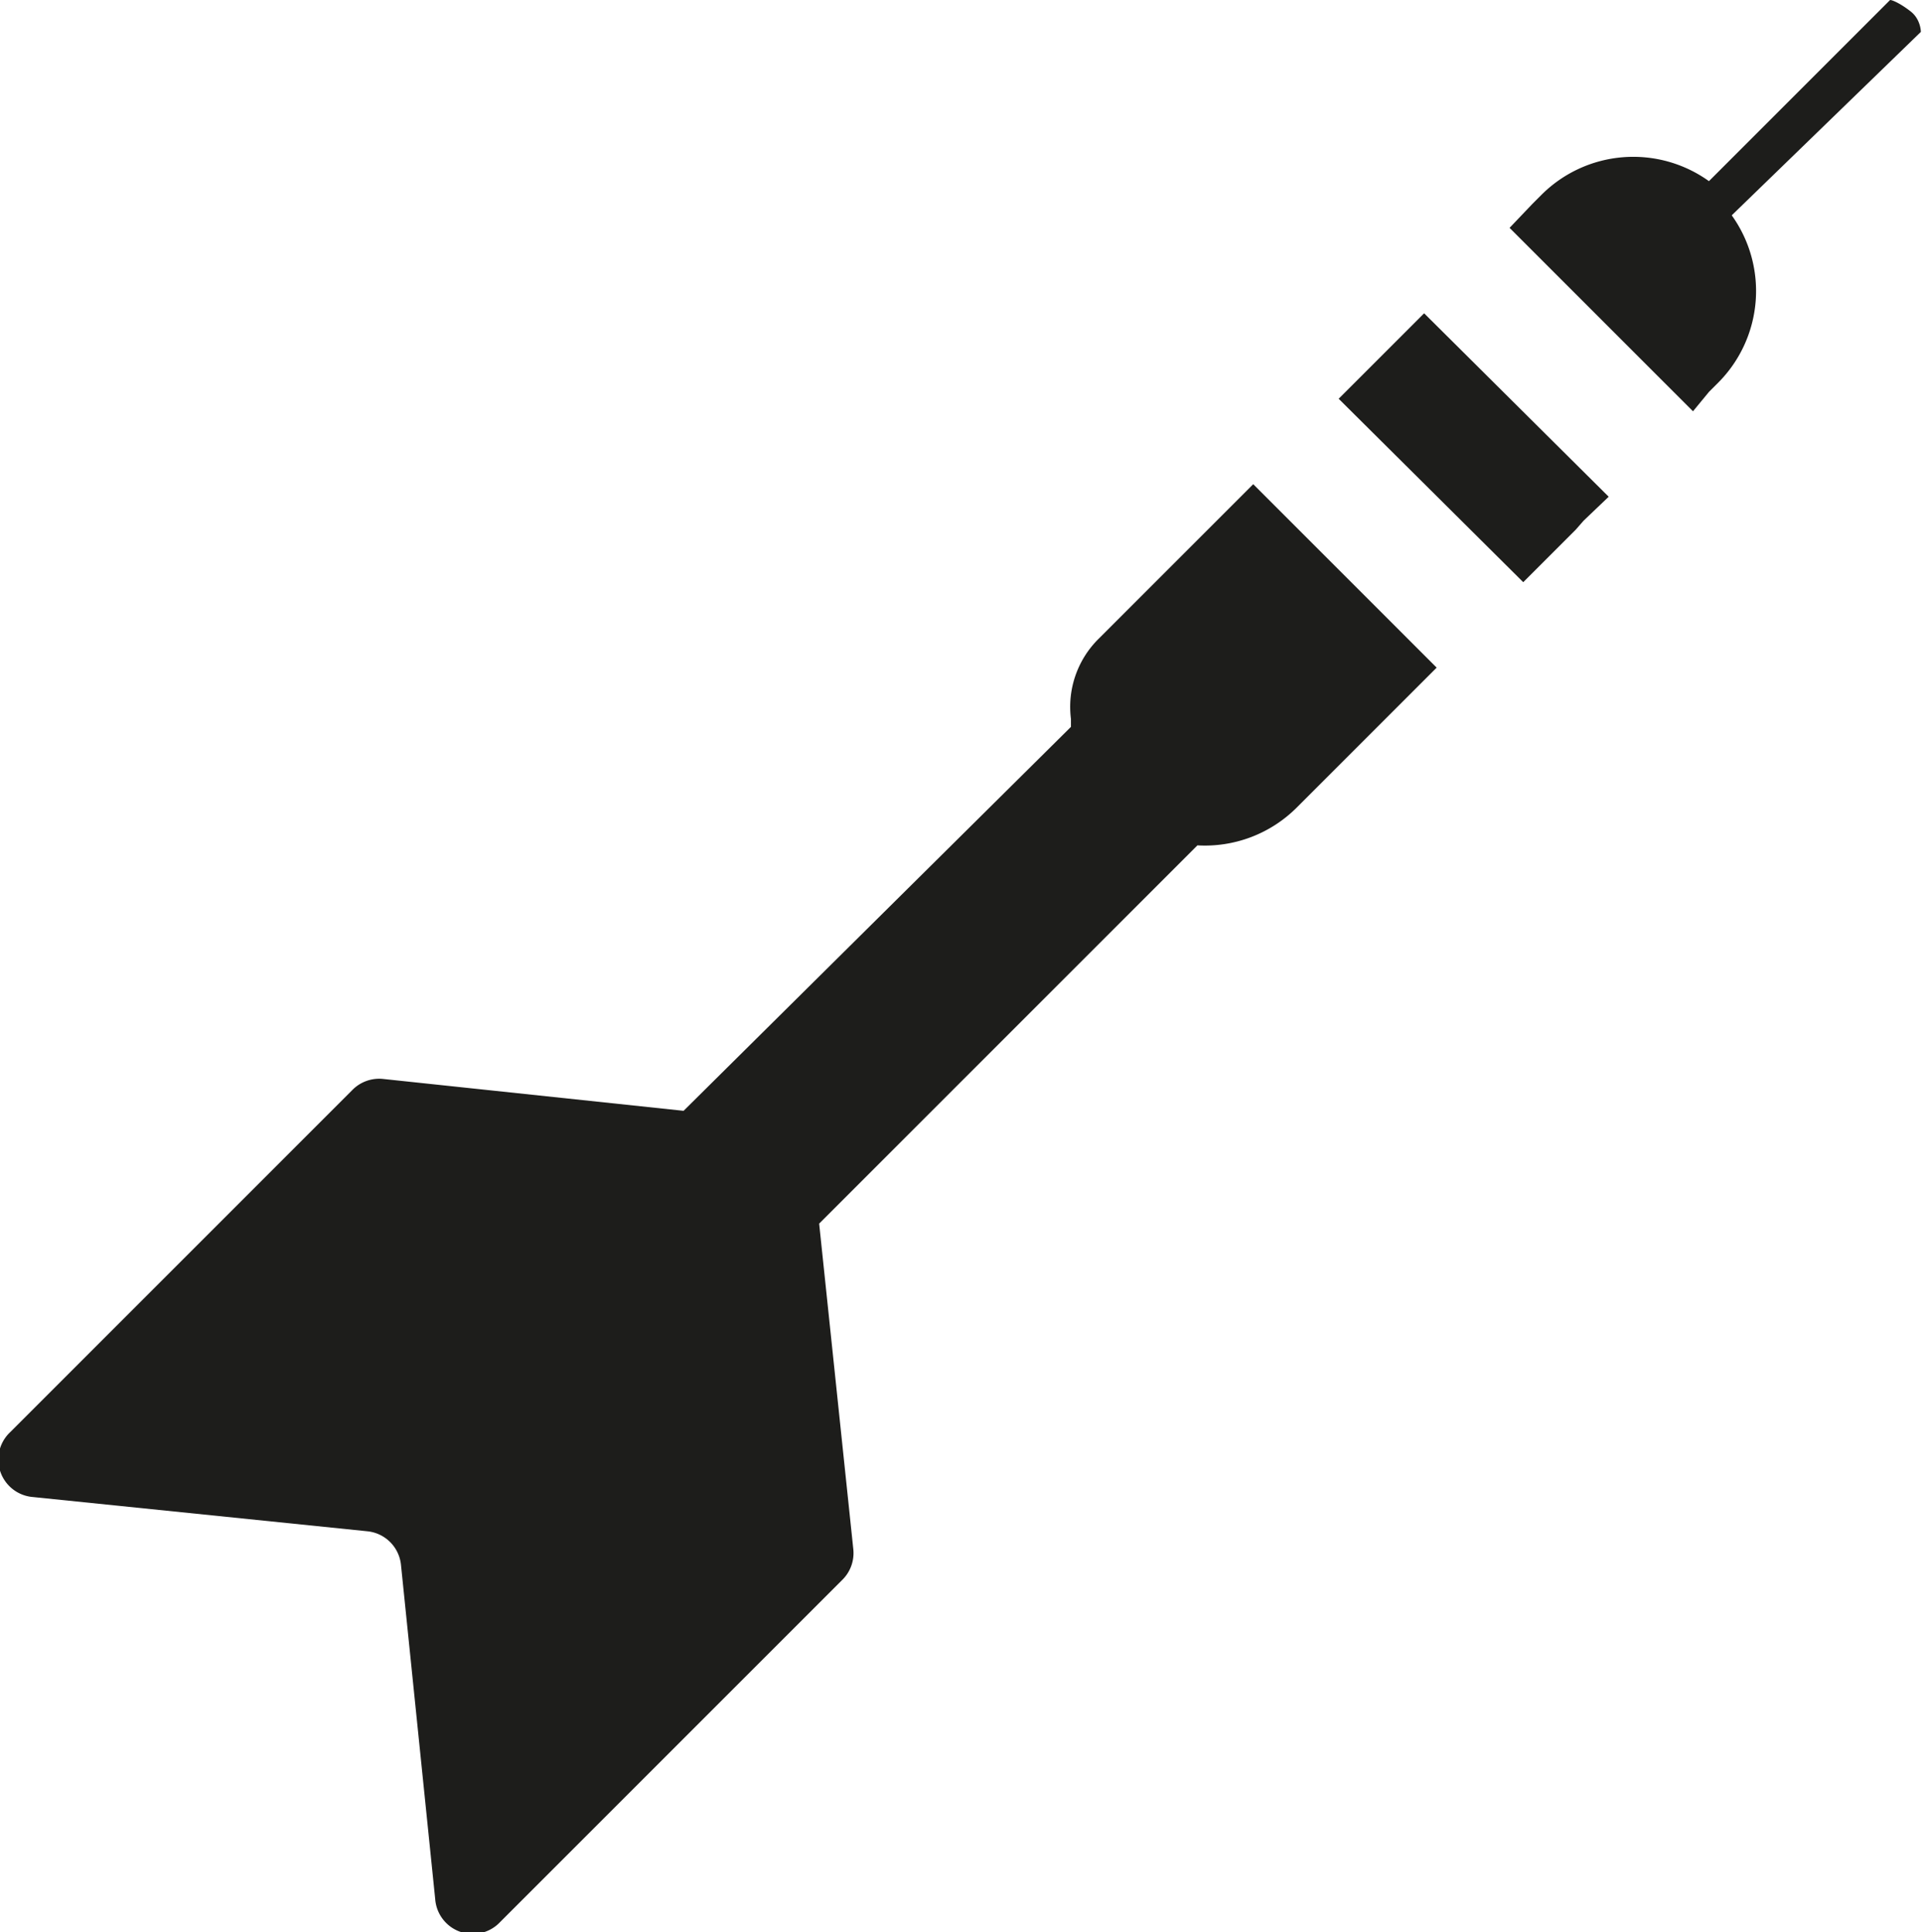 <svg xmlns="http://www.w3.org/2000/svg" viewBox="0 0 16.87 16.96"><defs><style>.cls-1{fill:#1d1d1b;}</style></defs><title>dart</title><g id="Ebene_2" data-name="Ebene 2"><g id="Ebene_1-2" data-name="Ebene 1"><path class="cls-1" d="M11,4.25,9.65,5.6a.84.84,0,0,0-.25.71s0,0,0,.07L6,9.75,3.36,9.47a.33.33,0,0,0-.27.1l-3,3a.33.33,0,0,0,.2.57l2.93.3a.33.33,0,0,1,.3.3l.3,2.93a.33.33,0,0,0,.57.2l3-3a.33.33,0,0,0,.1-.27l-.3-2.86,3.32-3.32a1.14,1.14,0,0,0,.87-.33l1.23-1.23Z"/><path class="cls-1" d="M16.59,0,15,1.59a1.14,1.14,0,0,0-1.47.12l0,0-.08.08L13.25,2l1.61,1.61L15,3.44l.08-.08,0,0a1.14,1.14,0,0,0,.12-1.47L16.86.28s0-.11-.09-.18S16.61,0,16.59,0Z"/><polygon class="cls-1" points="12.5 2.75 12.29 2.96 12.21 3.04 11.75 3.5 13.37 5.11 13.83 4.65 13.9 4.57 14.12 4.36 12.5 2.75"/></g></g></svg>